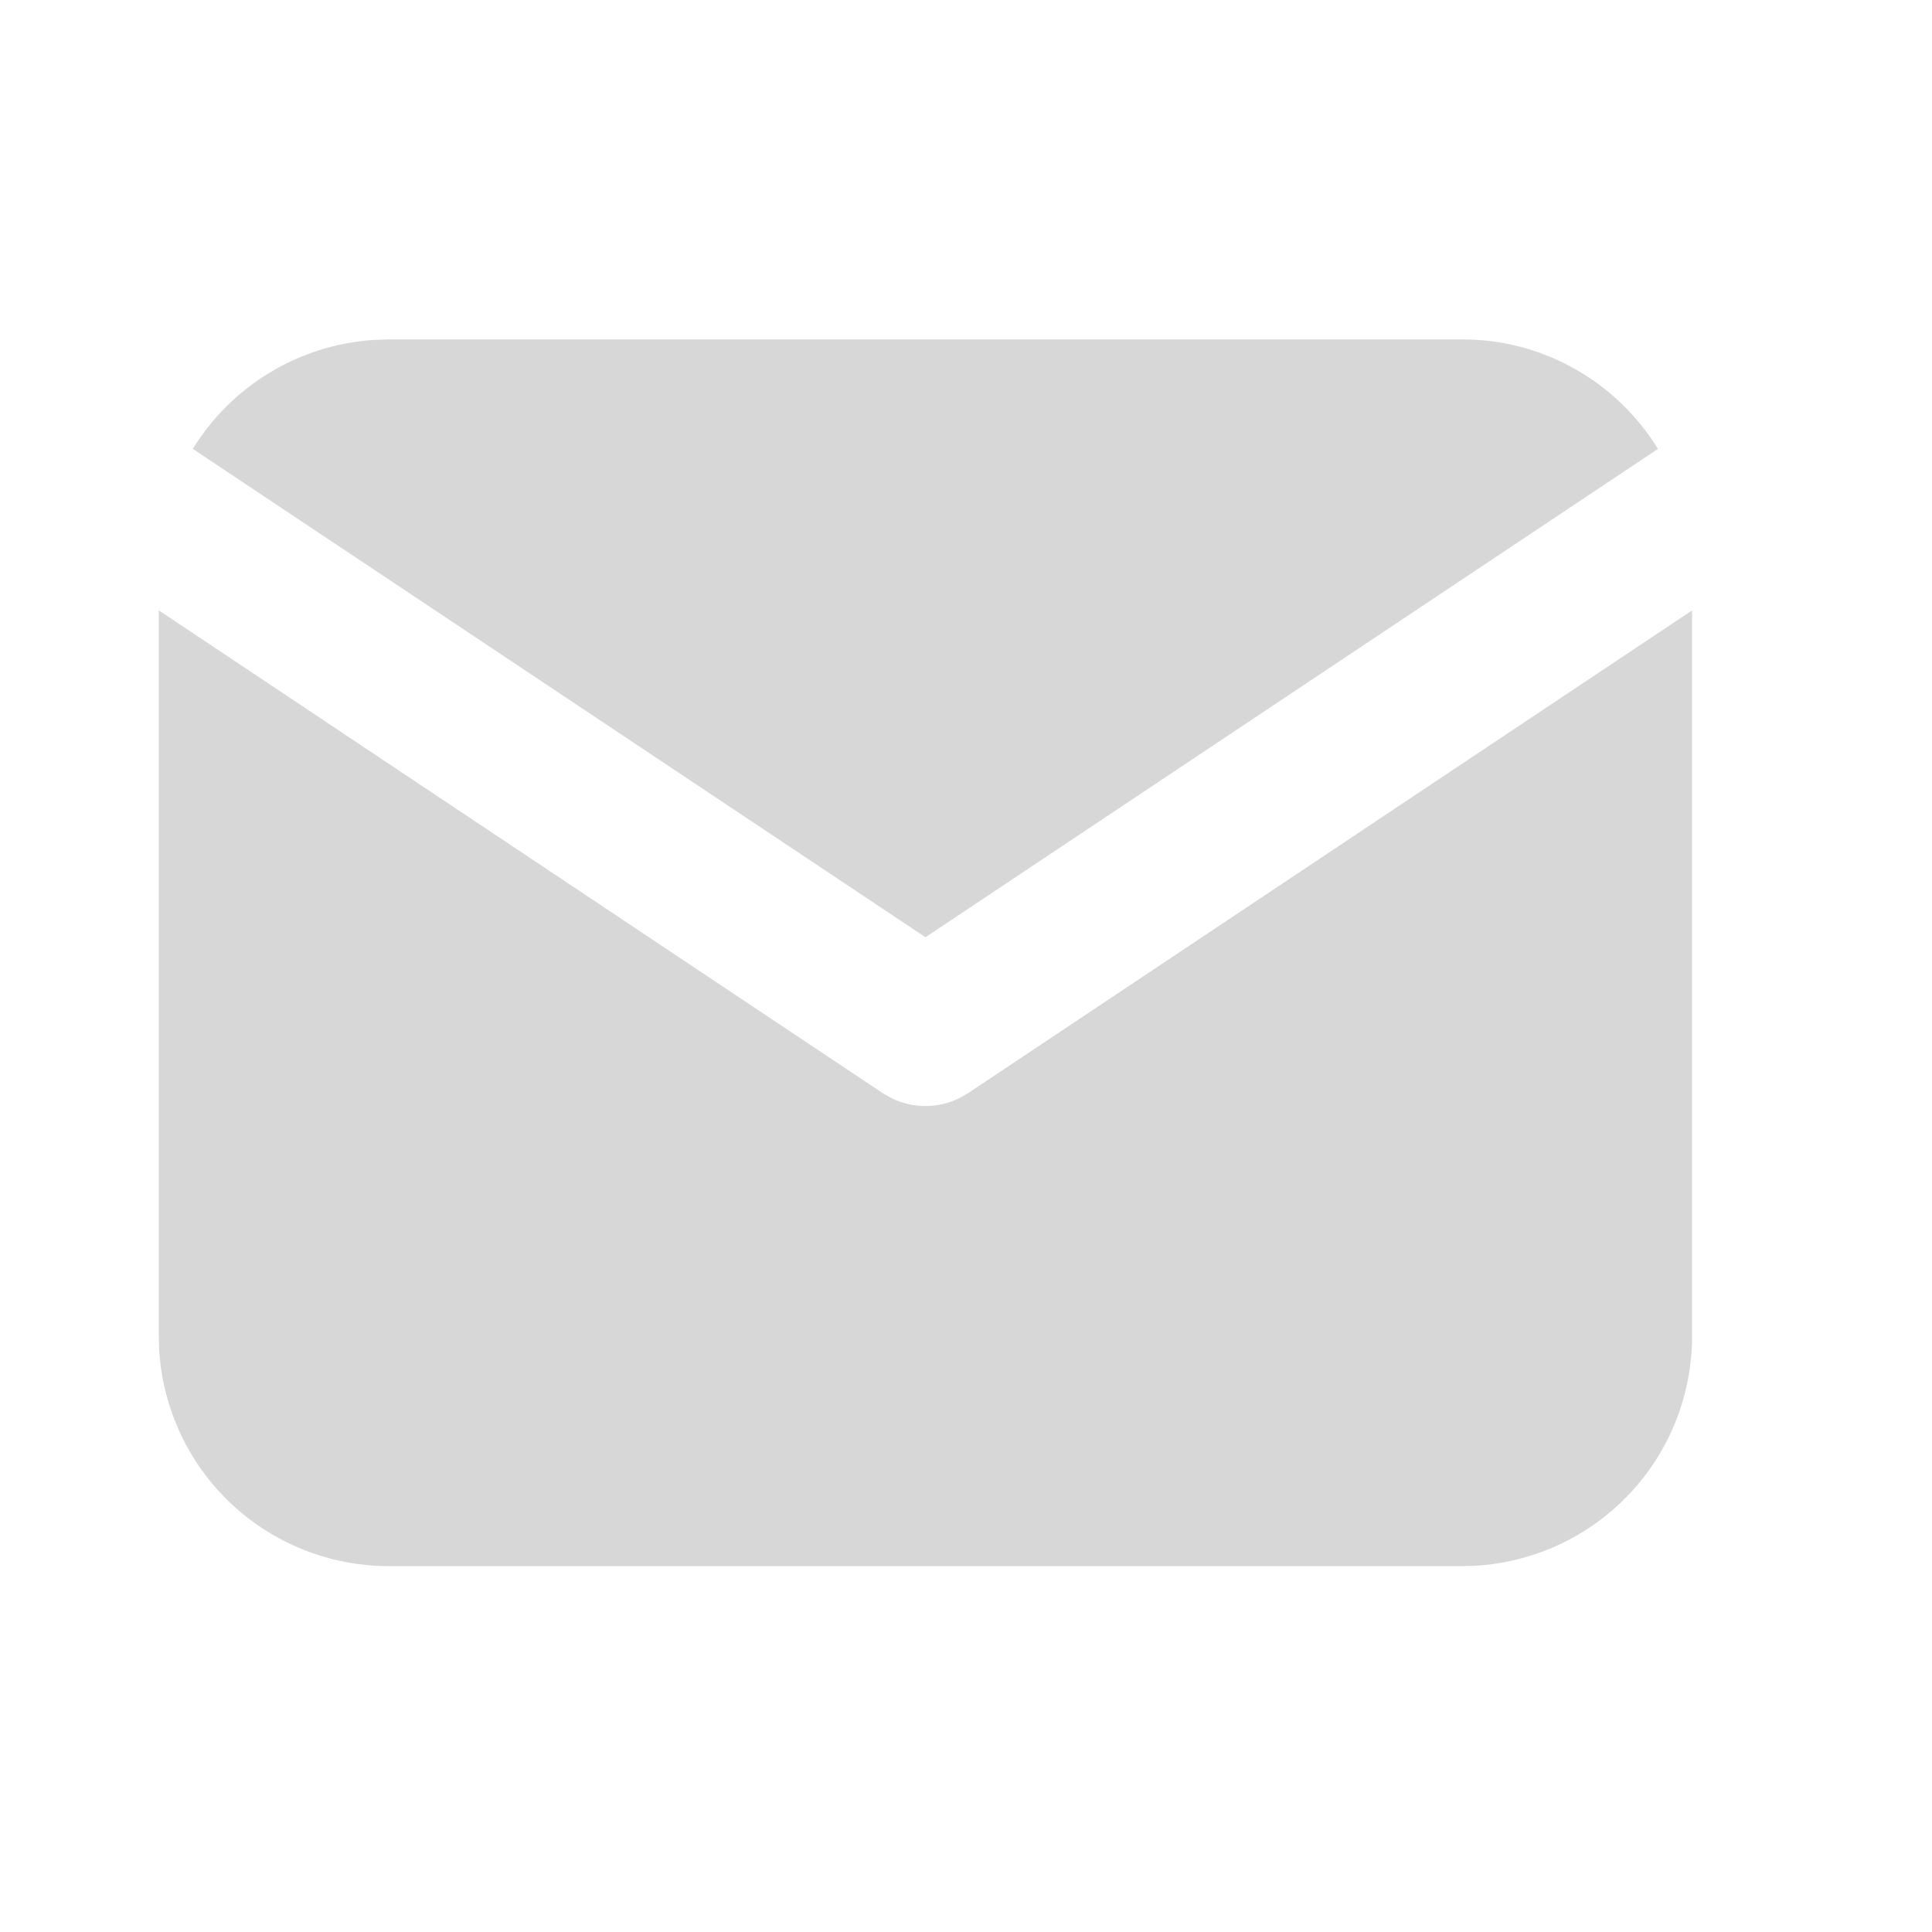 <?xml version="1.0" encoding="UTF-8"?> <svg xmlns="http://www.w3.org/2000/svg" width="21" height="21" viewBox="0 0 21 21" fill="none"> <g opacity="0.16" clip-path="url(#clip0_53_465)"> <path d="M18.392 6.635V14.523C18.392 15.16 18.149 15.774 17.711 16.238C17.274 16.702 16.675 16.981 16.039 17.019L15.892 17.023H4.226C3.588 17.023 2.974 16.779 2.51 16.342C2.046 15.904 1.767 15.306 1.73 14.669L1.726 14.523V6.635L9.596 11.883L9.693 11.938C9.807 11.993 9.932 12.022 10.059 12.022C10.186 12.022 10.311 11.993 10.425 11.938L10.521 11.883L18.392 6.635Z" fill="black"></path> <path d="M15.892 3.689C16.792 3.689 17.581 4.164 18.021 4.879L10.059 10.187L2.096 4.879C2.305 4.539 2.592 4.255 2.934 4.049C3.275 3.843 3.66 3.722 4.058 3.695L4.226 3.689H15.892Z" fill="black"></path> </g> <defs> <clipPath id="clip0_53_465"> <rect width="20" height="20" fill="white" transform="translate(0.059 0.356)"></rect> </clipPath> </defs> </svg> 